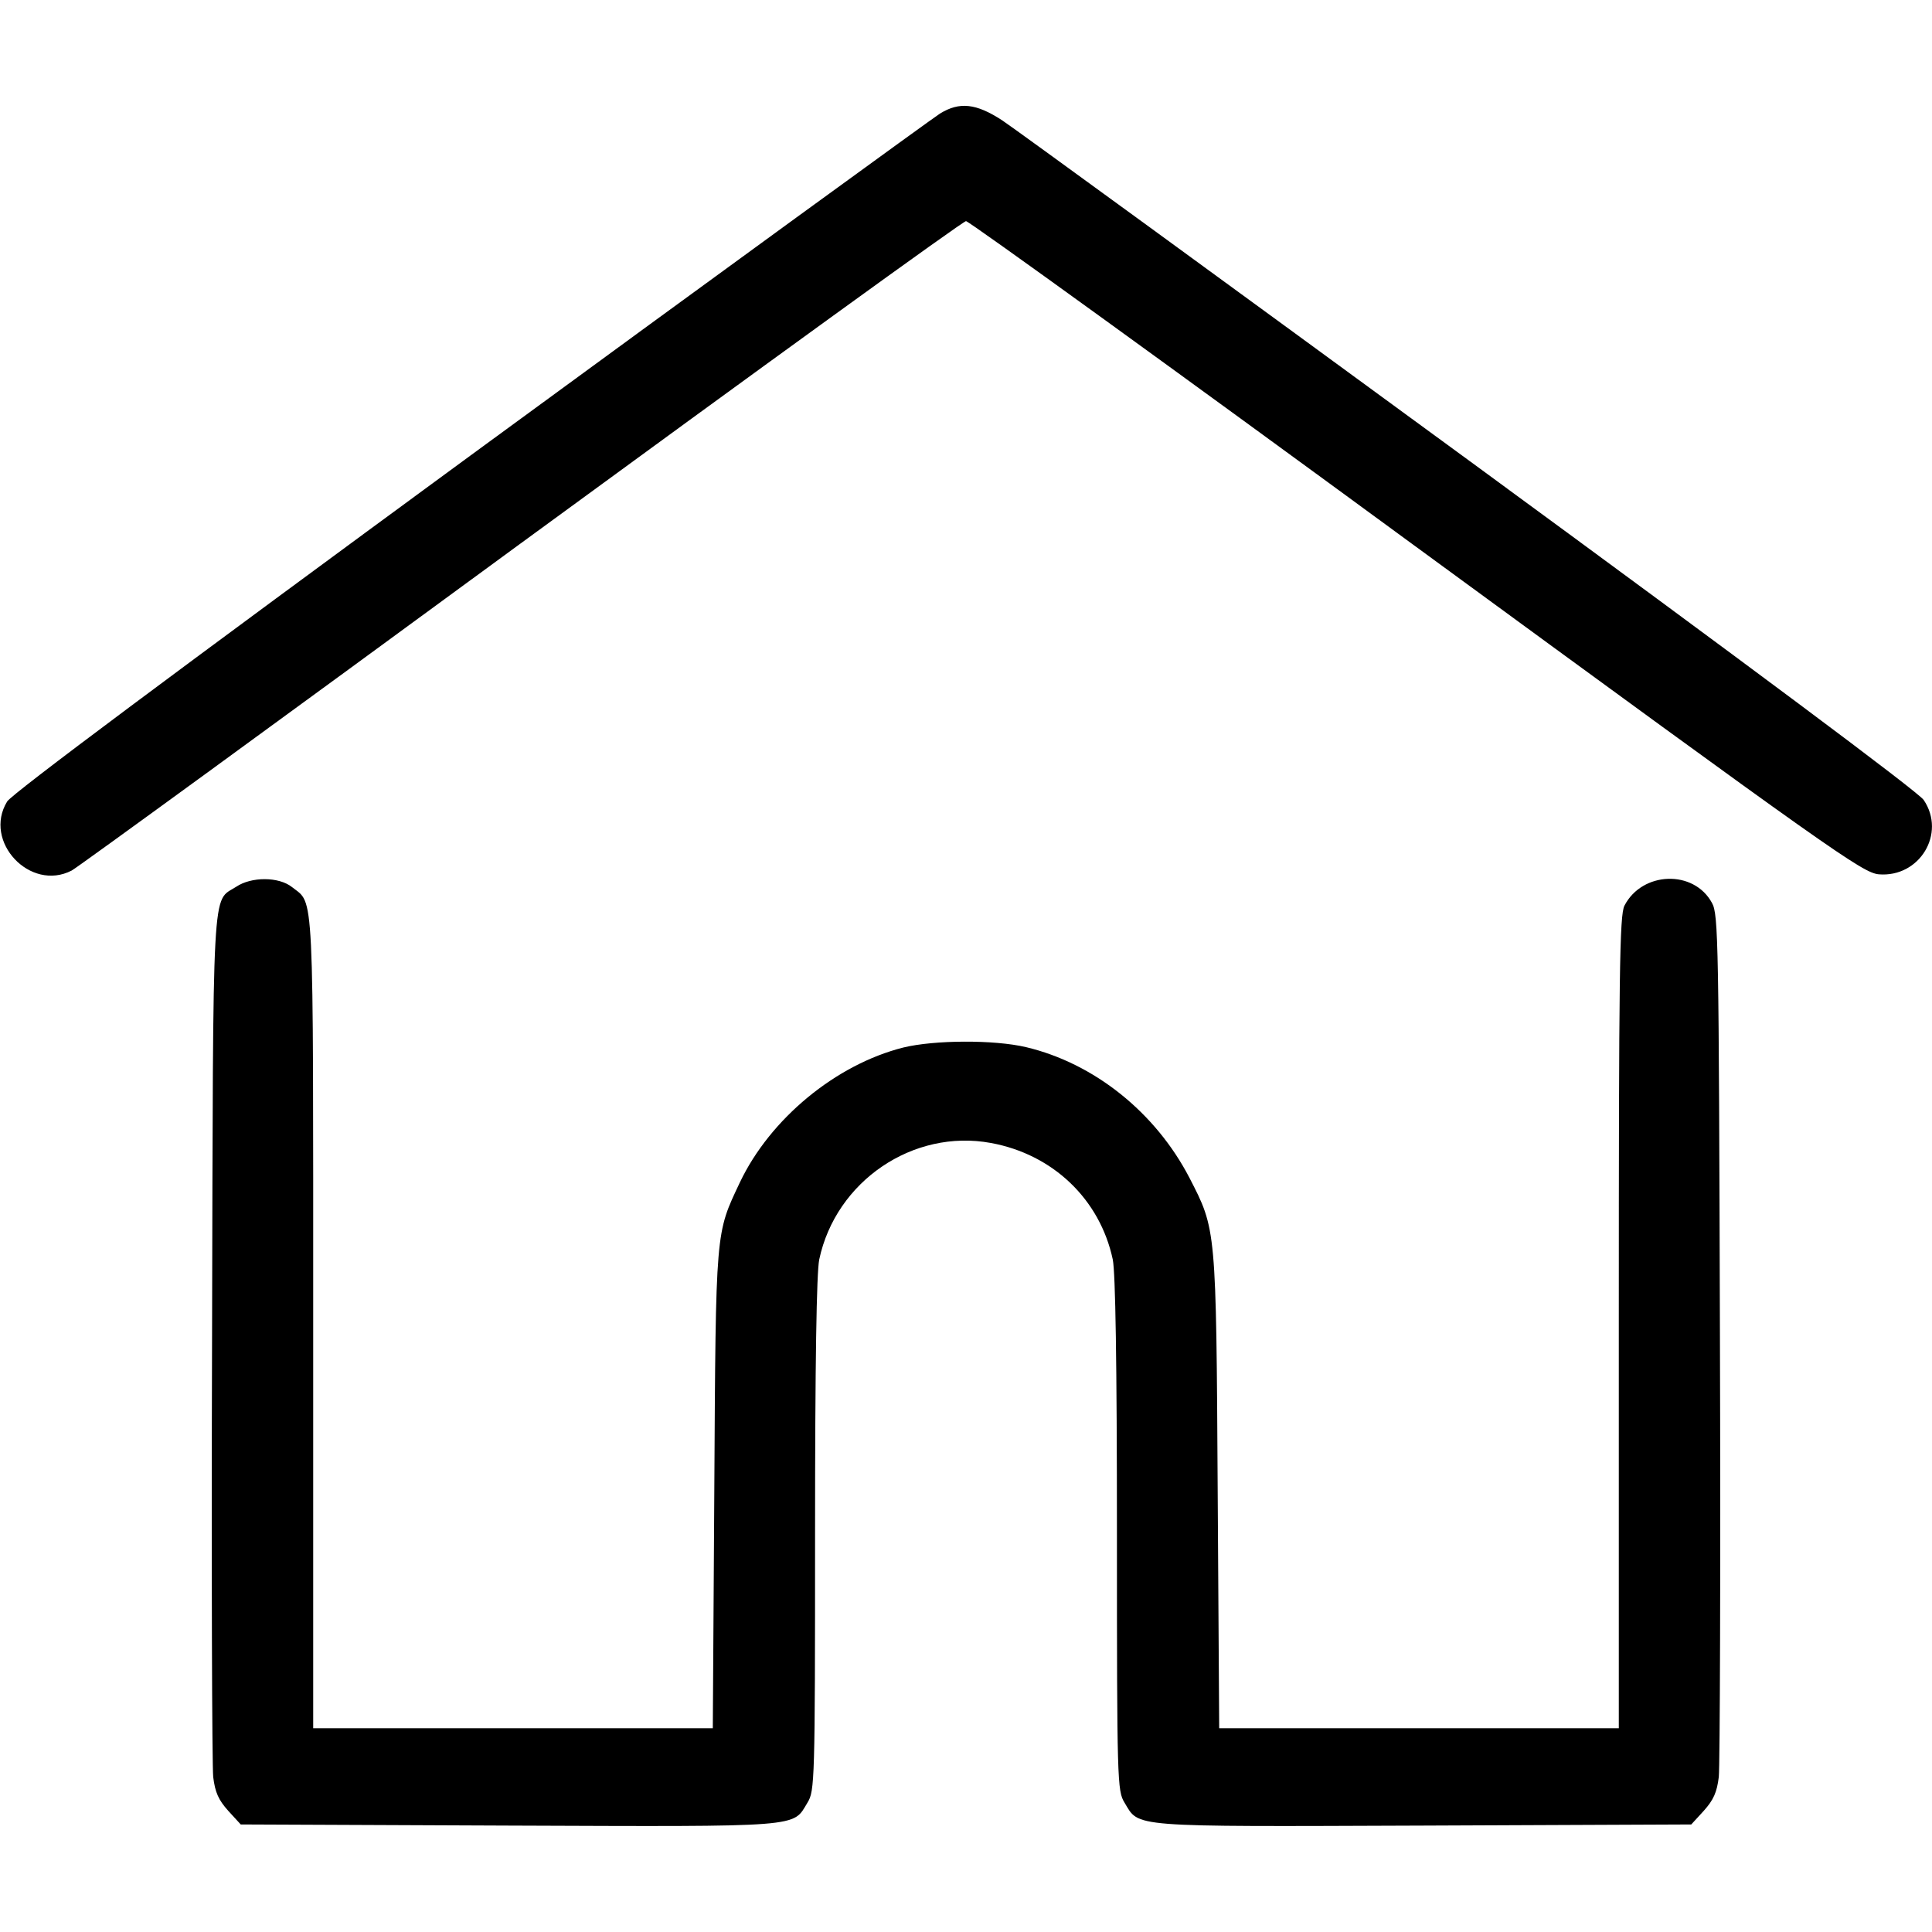 <?xml version="1.0" standalone="no"?>
<!DOCTYPE svg PUBLIC "-//W3C//DTD SVG 20010904//EN"
 "http://www.w3.org/TR/2001/REC-SVG-20010904/DTD/svg10.dtd">
<svg version="1.0" xmlns="http://www.w3.org/2000/svg"
 width="512pt" height="512pt" viewBox="0 0 512 512"
 preserveAspectRatio="xMidYMid meet">

<g transform="translate(0,512) scale(0.1,-0.1)"
fill="#000000" stroke="none">
<path d="M2491 4819 c-19 -12 -579 -419 -1244 -906 -780 -572 -1216 -897
-1228 -917 -65 -106 61 -240 171 -183 14 7 549 397 1190 867 641 469 1172 854
1180 854 8 0 546 -389 1194 -864 1104 -808 1182 -863 1225 -867 108 -9 179
108 119 197 -14 21 -470 361 -1203 898 -649 475 -1207 882 -1239 903 -69 45
-113 50 -165 18z"/>
<path d="M626 2770 c-65 -42 -61 36 -64 -1190 -2 -613 0 -1139 3 -1169 5 -41
14 -61 40 -90 l33 -36 711 -3 c786 -3 751 -5 791 61 19 31 20 55 20 709 0 463
4 694 11 730 44 208 249 347 455 309 164 -30 289 -149 323 -309 7 -36 11 -267
11 -730 0 -654 1 -678 20 -709 40 -66 5 -64 791 -61 l711 3 33 36 c26 29 35
49 40 90 3 30 5 556 3 1169 -3 1044 -4 1117 -21 1147 -48 89 -185 84 -232 -7
-13 -25 -15 -175 -15 -1105 l0 -1075 -529 0 -530 0 -4 628 c-4 700 -4 693 -75
831 -90 173 -252 303 -433 346 -85 20 -243 19 -325 -1 -179 -45 -353 -189
-433 -357 -65 -138 -64 -119 -68 -815 l-4 -632 -530 0 -529 0 0 1075 c0 1173
3 1107 -56 1154 -35 28 -108 28 -148 1z"/>
</g>
</svg>
